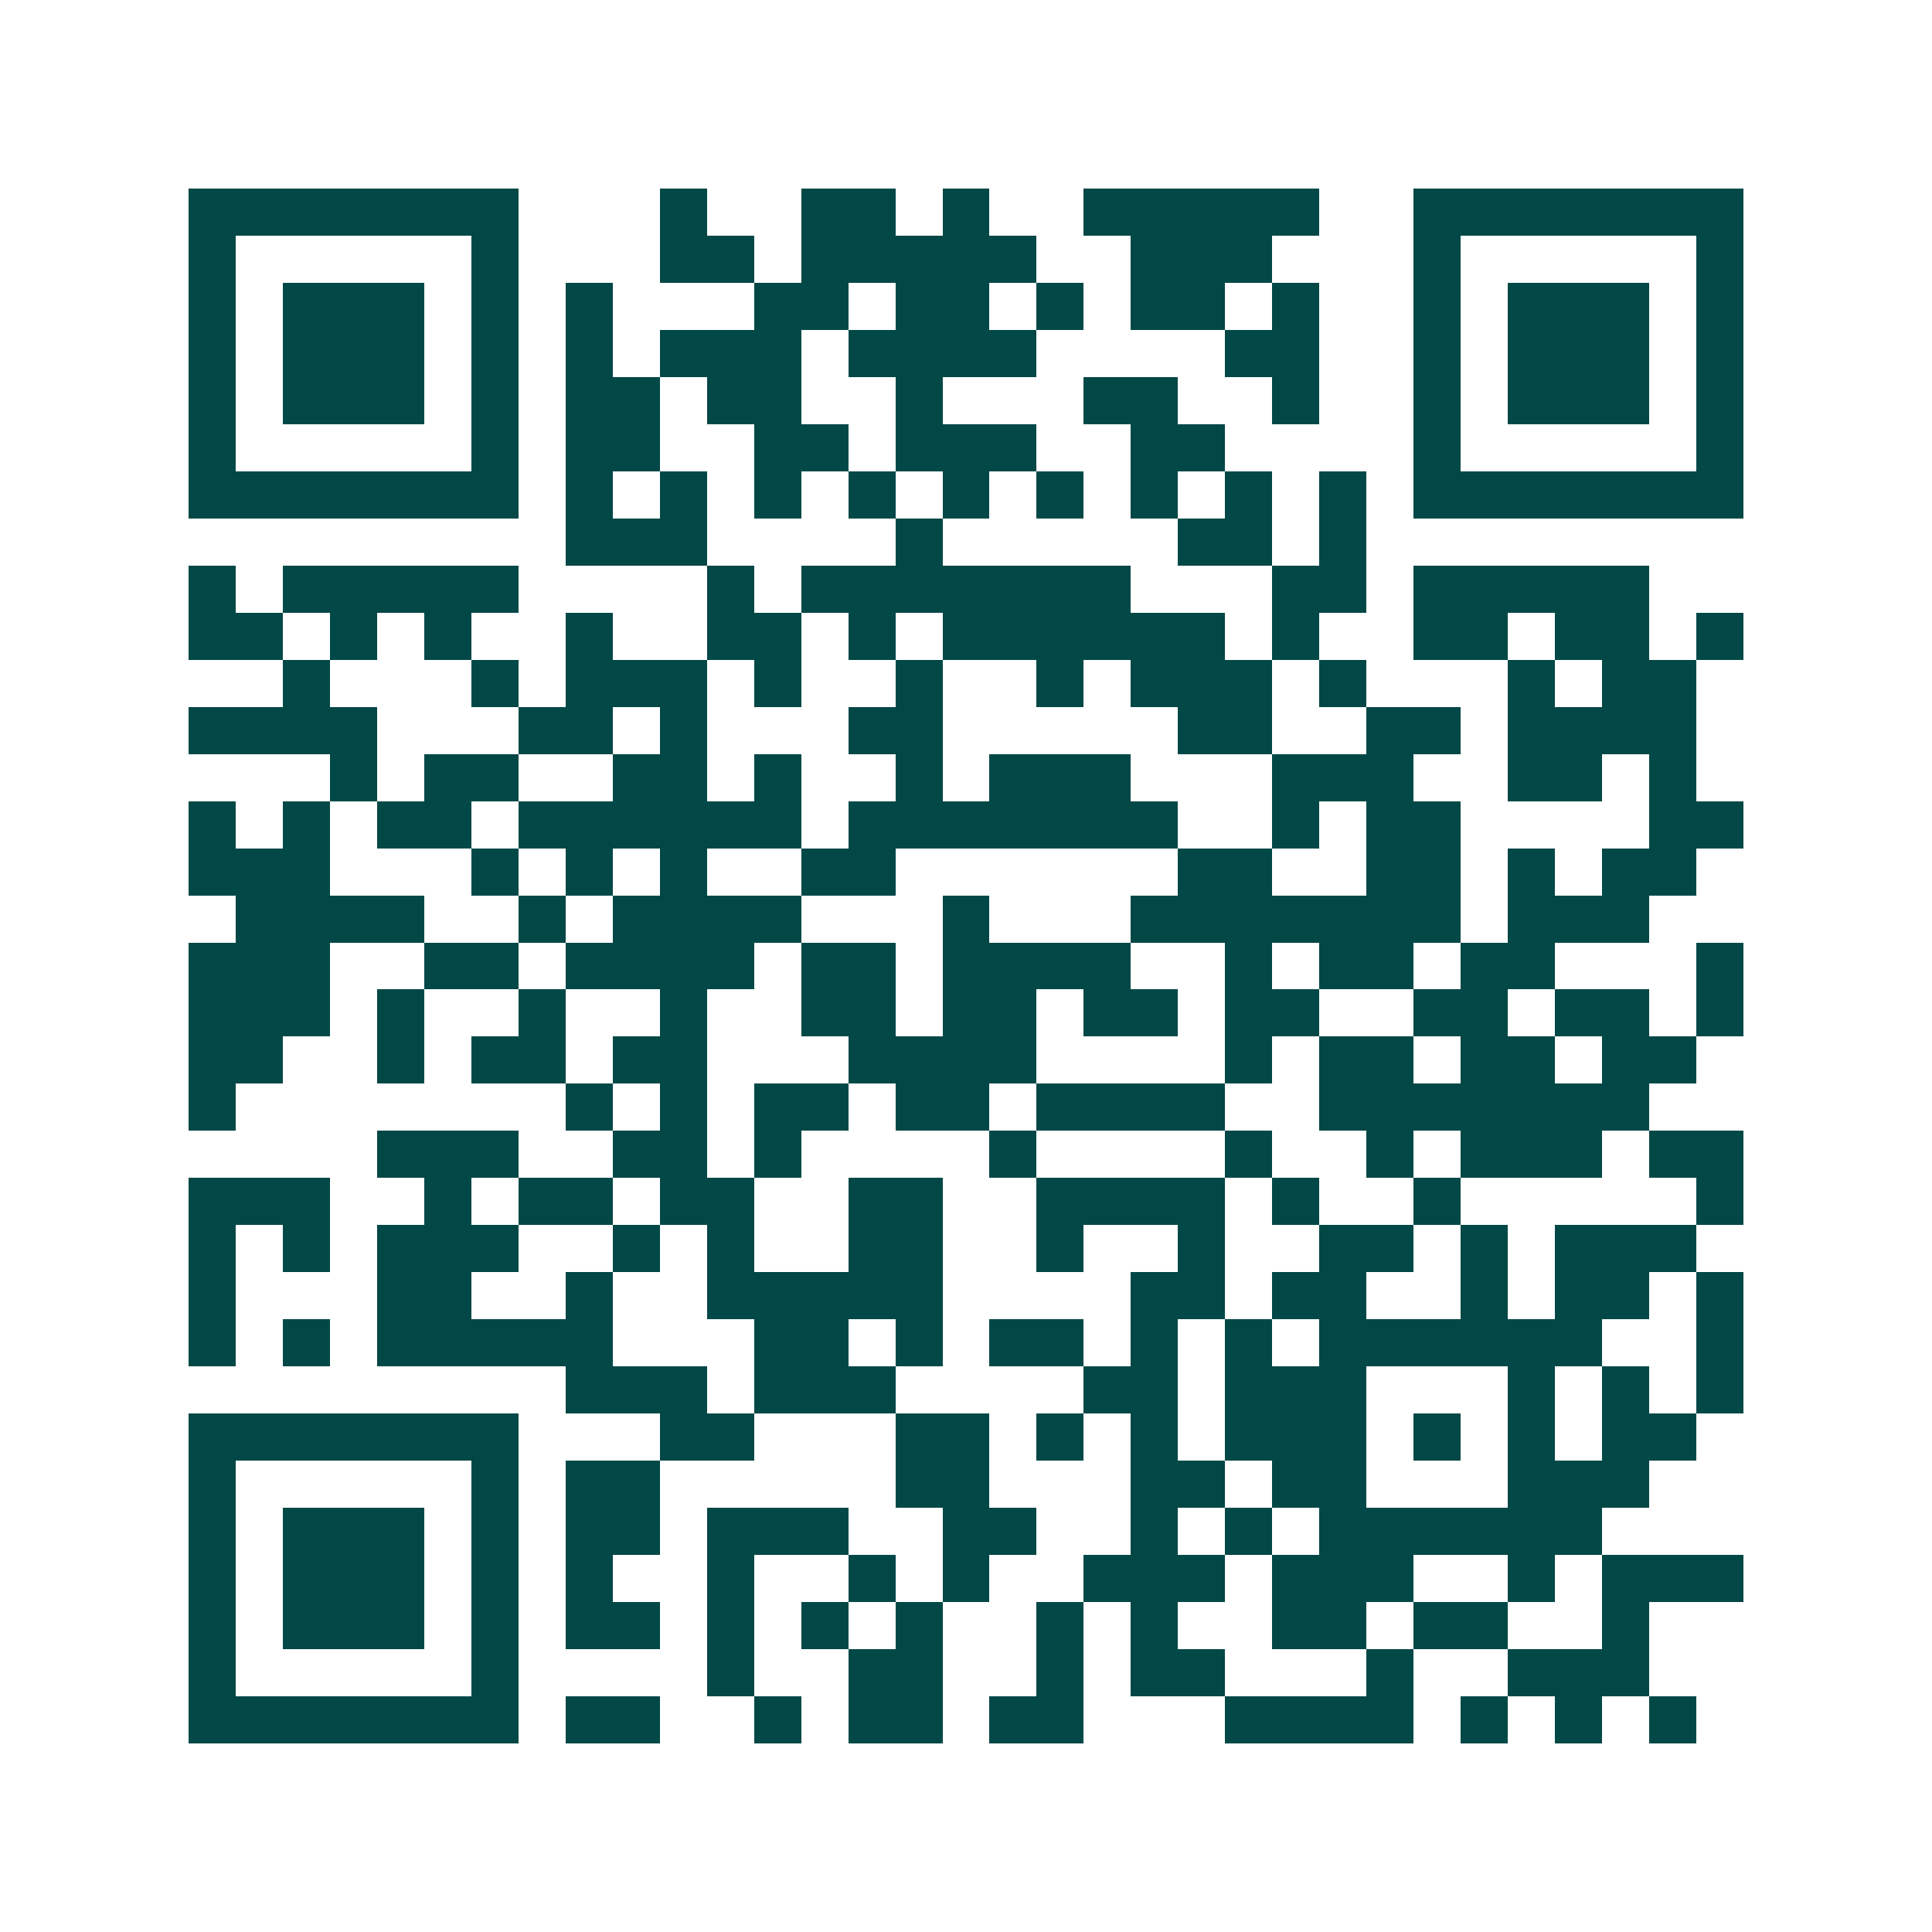 <svg xmlns="http://www.w3.org/2000/svg" width="200" height="200" viewBox="0 0 41 41" shape-rendering="crispEdges"><path fill="#ffffff" d="M0 0h41v41H0z"/><path stroke="#014847" d="M4 4.5h7m3 0h1m2 0h2m1 0h1m2 0h5m2 0h7M4 5.5h1m5 0h1m3 0h2m1 0h5m2 0h3m3 0h1m5 0h1M4 6.5h1m1 0h3m1 0h1m1 0h1m3 0h2m1 0h2m1 0h1m1 0h2m1 0h1m2 0h1m1 0h3m1 0h1M4 7.5h1m1 0h3m1 0h1m1 0h1m1 0h3m1 0h4m4 0h2m2 0h1m1 0h3m1 0h1M4 8.5h1m1 0h3m1 0h1m1 0h2m1 0h2m2 0h1m3 0h2m2 0h1m2 0h1m1 0h3m1 0h1M4 9.5h1m5 0h1m1 0h2m2 0h2m1 0h3m2 0h2m4 0h1m5 0h1M4 10.5h7m1 0h1m1 0h1m1 0h1m1 0h1m1 0h1m1 0h1m1 0h1m1 0h1m1 0h1m1 0h7M12 11.5h3m4 0h1m5 0h2m1 0h1M4 12.5h1m1 0h5m4 0h1m1 0h7m3 0h2m1 0h5M4 13.5h2m1 0h1m1 0h1m2 0h1m2 0h2m1 0h1m1 0h6m1 0h1m2 0h2m1 0h2m1 0h1M6 14.5h1m3 0h1m1 0h3m1 0h1m2 0h1m2 0h1m1 0h3m1 0h1m3 0h1m1 0h2M4 15.5h4m3 0h2m1 0h1m3 0h2m5 0h2m2 0h2m1 0h4M7 16.5h1m1 0h2m2 0h2m1 0h1m2 0h1m1 0h3m3 0h3m2 0h2m1 0h1M4 17.5h1m1 0h1m1 0h2m1 0h6m1 0h7m2 0h1m1 0h2m4 0h2M4 18.5h3m3 0h1m1 0h1m1 0h1m2 0h2m6 0h2m2 0h2m1 0h1m1 0h2M5 19.5h4m2 0h1m1 0h4m3 0h1m3 0h7m1 0h3M4 20.5h3m2 0h2m1 0h4m1 0h2m1 0h4m2 0h1m1 0h2m1 0h2m3 0h1M4 21.5h3m1 0h1m2 0h1m2 0h1m2 0h2m1 0h2m1 0h2m1 0h2m2 0h2m1 0h2m1 0h1M4 22.5h2m2 0h1m1 0h2m1 0h2m3 0h4m4 0h1m1 0h2m1 0h2m1 0h2M4 23.5h1m7 0h1m1 0h1m1 0h2m1 0h2m1 0h4m2 0h7M8 24.5h3m2 0h2m1 0h1m4 0h1m4 0h1m2 0h1m1 0h3m1 0h2M4 25.5h3m2 0h1m1 0h2m1 0h2m2 0h2m2 0h4m1 0h1m2 0h1m5 0h1M4 26.5h1m1 0h1m1 0h3m2 0h1m1 0h1m2 0h2m2 0h1m2 0h1m2 0h2m1 0h1m1 0h3M4 27.5h1m3 0h2m2 0h1m2 0h5m4 0h2m1 0h2m2 0h1m1 0h2m1 0h1M4 28.5h1m1 0h1m1 0h5m3 0h2m1 0h1m1 0h2m1 0h1m1 0h1m1 0h6m2 0h1M12 29.5h3m1 0h3m4 0h2m1 0h3m3 0h1m1 0h1m1 0h1M4 30.5h7m3 0h2m3 0h2m1 0h1m1 0h1m1 0h3m1 0h1m1 0h1m1 0h2M4 31.5h1m5 0h1m1 0h2m5 0h2m3 0h2m1 0h2m3 0h3M4 32.5h1m1 0h3m1 0h1m1 0h2m1 0h3m2 0h2m2 0h1m1 0h1m1 0h6M4 33.5h1m1 0h3m1 0h1m1 0h1m2 0h1m2 0h1m1 0h1m2 0h3m1 0h3m2 0h1m1 0h3M4 34.5h1m1 0h3m1 0h1m1 0h2m1 0h1m1 0h1m1 0h1m2 0h1m1 0h1m2 0h2m1 0h2m2 0h1M4 35.5h1m5 0h1m4 0h1m2 0h2m2 0h1m1 0h2m3 0h1m2 0h3M4 36.5h7m1 0h2m2 0h1m1 0h2m1 0h2m3 0h4m1 0h1m1 0h1m1 0h1"/></svg>
